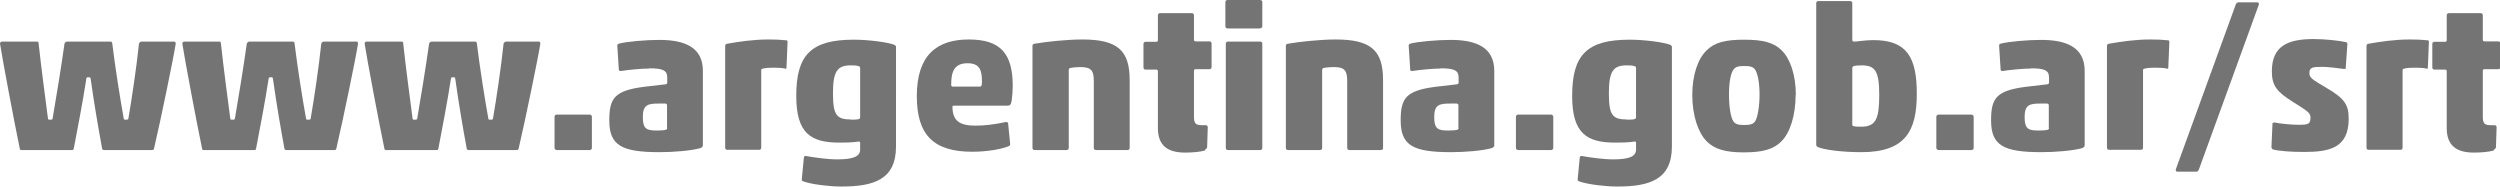 <?xml version="1.0" encoding="UTF-8"?><svg id="Capa_2" xmlns="http://www.w3.org/2000/svg" viewBox="0 0 117.8 8.79"><defs><style>.cls-1{fill:#747474;}</style></defs><g id="Capa_1-2"><path class="cls-1" d="m7.26,6.99c.31-1.32.92-4.28,1.02-4.93,0-.05-.02-.1-.06-.1h-1.57s-.08.03-.1.09c-.13,1.21-.34,2.6-.5,3.53,0,.05-.04.06-.11.06-.07,0-.11,0-.11-.06-.17-.94-.39-2.32-.54-3.53,0-.05-.03-.09-.08-.09h-2.07s-.08.03-.1.09c-.17,1.21-.4,2.6-.56,3.53,0,.05-.04.06-.11.06-.07,0-.11,0-.11-.06-.12-.94-.31-2.32-.44-3.53,0-.05-.02-.09-.07-.09H.07s-.07.03-.07.09c.1.66.67,3.7.93,4.94,0,.04.02.07.06.08h2.38c.08,0,.09,0,.11-.09.17-.9.4-2.06.59-3.28,0-.05.04-.06.1-.06s.09,0,.1.06c.17,1.22.37,2.36.54,3.29,0,.05.04.08.09.08h2.26c.07,0,.09-.03.1-.08Z"/><path class="cls-1" d="m15.85,6.99c.31-1.32.92-4.28,1.02-4.93,0-.05-.02-.1-.06-.1h-1.57s-.08.03-.1.09c-.13,1.21-.34,2.6-.5,3.53,0,.05-.04.06-.11.06-.07,0-.11,0-.11-.06-.17-.94-.39-2.32-.54-3.53,0-.05-.03-.09-.08-.09h-2.07s-.08.03-.1.09c-.17,1.21-.4,2.6-.56,3.53,0,.05-.04.06-.11.06-.07,0-.11,0-.11-.06-.12-.94-.31-2.32-.44-3.53,0-.05-.02-.09-.07-.09h-1.68s-.07.03-.07.09c.1.66.67,3.7.93,4.94,0,.04.02.07.06.08h2.38c.08,0,.09,0,.11-.09.17-.9.4-2.06.59-3.28,0-.05.04-.06.1-.06s.09,0,.1.06c.17,1.22.37,2.36.54,3.29,0,.05.04.08.09.08h2.26c.07,0,.09-.03.1-.08Z"/><path class="cls-1" d="m24.44,6.99c.31-1.32.92-4.28,1.02-4.93,0-.05-.02-.1-.06-.1h-1.57s-.08.03-.1.09c-.13,1.21-.34,2.6-.5,3.53,0,.05-.04.06-.11.06-.07,0-.11,0-.11-.06-.17-.94-.39-2.32-.54-3.53,0-.05-.03-.09-.08-.09h-2.07s-.08.03-.1.09c-.17,1.21-.4,2.6-.56,3.53,0,.05-.04.06-.11.06-.07,0-.11,0-.11-.06-.12-.94-.31-2.32-.44-3.53,0-.05-.02-.09-.07-.09h-1.68s-.07.03-.07.09c.1.66.67,3.7.93,4.94,0,.04.02.07.06.08h2.38c.08,0,.09,0,.11-.09.17-.9.4-2.06.59-3.28,0-.05.04-.06.1-.06s.09,0,.1.06c.17,1.22.37,2.36.54,3.29,0,.05.04.08.09.08h2.26c.07,0,.09-.03.1-.08Z"/><rect class="cls-1" x="26.13" y="5.4" width="1.76" height="1.67" rx=".1" ry=".1"/><path class="cls-1" d="m31.44,6.04s0,.05-.05.07c-.09.03-.26.04-.42.04-.48,0-.68-.05-.68-.63s.23-.64.74-.64h.33s.07.02.07.07v1.1Zm-.85-2.82c.63,0,.85.09.85.43v.26s-.02.05-.06.06l-1.03.12c-1.4.18-1.64.54-1.64,1.58,0,1.18.57,1.5,2.37,1.5.68,0,1.49-.07,1.92-.19.1-.04.12-.09.12-.14v-3.5c0-1.12-.87-1.46-2.05-1.46-.64,0-1.56.08-1.92.18-.06.02-.07.08-.06.13l.07,1.1c0,.06.09.06.14.05.31-.05.94-.11,1.29-.11Z"/><path class="cls-1" d="m37,3.25s.06-.02.06-.05l.05-1.23s0-.06-.04-.07c-.31-.03-.53-.04-.87-.04-.68,0-1.37.1-1.93.2-.06,0-.1.05-.1.1v4.8c0,.06.04.1.1.1h1.5c.06,0,.1-.04.1-.1v-3.62c0-.07,0-.09.05-.1.13-.04.33-.05.46-.05.2,0,.42,0,.62.04Z"/><path class="cls-1" d="m40.11,5.63c-.69,0-.86-.2-.86-1.24s.21-1.31.84-1.31c.15,0,.27,0,.37.04.05,0,.07.05.07.09v2.32s0,.06-.06.08c-.06.02-.17.03-.36.03Zm2.11-3.44s-.03-.06-.08-.08c-.31-.12-1.21-.24-1.91-.24-2.03,0-2.71.73-2.71,2.65,0,1.77.69,2.2,2.03,2.2.26,0,.57,0,.92-.05.05,0,.06.02.06.07v.31c0,.32-.32.46-1.07.46-.48,0-1.1-.09-1.49-.16-.03,0-.07,0-.09.06l-.1,1.04c0,.06.02.08.08.1.38.14,1.25.24,1.77.24,1.52,0,2.59-.31,2.59-1.89V2.19Z"/><path class="cls-1" d="m47.54,6.89s.06-.04.06-.09l-.1-1.01s-.06-.06-.11-.04c-.56.12-1.01.17-1.42.17-.73,0-1.09-.21-1.09-.89,0-.04.02-.05.06-.05h2.51c.14,0,.19-.04.22-.24.03-.2.05-.5.05-.69,0-1.53-.58-2.19-2.07-2.19s-2.45.72-2.45,2.67c0,1.83.79,2.62,2.61,2.62.73,0,1.44-.13,1.76-.28Zm-2.72-2.87c0-.58.1-1.04.77-1.04.6,0,.68.36.68.89,0,.19-.04.21-.1.21h-1.29s-.06-.02-.06-.06Z"/><path class="cls-1" d="m53.13,7.07c.06,0,.1-.04.1-.1v-3.19c0-1.39-.55-1.92-2.23-1.92-.74,0-1.74.11-2.25.2-.06,0-.1.04-.1.1v4.81c0,.06.04.1.1.1h1.51c.06,0,.1-.04.1-.1v-3.67s0-.09.08-.1c.11-.02.27-.04.46-.04.52,0,.64.16.64.66v3.15c0,.06.04.1.1.1h1.52Z"/><path class="cls-1" d="m56.78,7.06s.1-.07.1-.12l.03-.94c0-.08-.05-.1-.1-.1h-.15c-.31,0-.4-.07-.4-.4v-2.18s.02-.06.06-.06h.67c.06,0,.1-.04.1-.1v-1.11c0-.06-.04-.1-.1-.1h-.67s-.06-.02-.06-.06V.72c0-.06-.04-.1-.1-.1h-1.5c-.06,0-.1.04-.1.1v1.19s-.02.06-.06.06h-.52c-.06,0-.1.04-.1.1v1.11c0,.06.04.1.1.1h.52s.06.02.06.06v2.7c0,.81.45,1.15,1.28,1.15.33,0,.71-.03.94-.1Z"/><path class="cls-1" d="m59.38,1.33c.06,0,.1-.04.1-.1V.1c0-.06-.04-.1-.1-.1h-1.54c-.06,0-.1.04-.1.1v1.14c0,.06.04.1.1.1h1.54Zm0,5.74c.06,0,.1-.04.1-.1V2.06c0-.06-.04-.1-.1-.1h-1.52c-.06,0-.1.04-.1.1v4.91c0,.06.04.1.1.1h1.52Z"/><path class="cls-1" d="m65.07,7.07c.06,0,.1-.04.1-.1v-3.19c0-1.39-.55-1.92-2.23-1.92-.74,0-1.74.11-2.25.2-.06,0-.1.04-.1.1v4.81c0,.06.04.1.1.1h1.51c.06,0,.1-.04.1-.1v-3.67s0-.09.08-.1c.11-.02.27-.04.46-.04.52,0,.64.16.64.66v3.15c0,.06.04.1.1.1h1.52Z"/><path class="cls-1" d="m68.73,6.04s0,.05-.05.07c-.09.03-.26.04-.42.04-.48,0-.68-.05-.68-.63s.23-.64.74-.64h.33s.07.02.07.07v1.1Zm-.85-2.82c.63,0,.85.09.85.43v.26s-.02.05-.06.06l-1.03.12c-1.4.18-1.64.54-1.64,1.58,0,1.18.57,1.5,2.37,1.5.68,0,1.49-.07,1.92-.19.1-.04.12-.09.12-.14v-3.5c0-1.12-.87-1.46-2.05-1.46-.64,0-1.56.08-1.92.18-.06.02-.07.08-.06.13l.07,1.1c0,.06.09.06.14.05.31-.05.94-.11,1.29-.11Z"/><rect class="cls-1" x="71.43" y="5.4" width="1.76" height="1.67" rx=".1" ry=".1"/><path class="cls-1" d="m76.67,5.63c-.69,0-.86-.2-.86-1.24s.21-1.31.84-1.31c.15,0,.27,0,.37.04.05,0,.07.05.07.09v2.32s0,.06-.06.08c-.06.02-.17.03-.36.03Zm2.11-3.44s-.03-.06-.08-.08c-.31-.12-1.21-.24-1.91-.24-2.03,0-2.71.73-2.71,2.65,0,1.77.69,2.2,2.03,2.2.26,0,.57,0,.92-.05.05,0,.06.02.06.07v.31c0,.32-.32.46-1.07.46-.48,0-1.1-.09-1.49-.16-.03,0-.07,0-.09.06l-.1,1.04c0,.06.02.08.08.1.38.14,1.25.24,1.77.24,1.52,0,2.59-.31,2.59-1.89V2.19Z"/><path class="cls-1" d="m84.62,4.48c0-.96-.27-1.72-.67-2.11-.37-.37-.89-.5-1.76-.5s-1.39.12-1.77.5c-.41.39-.68,1.15-.68,2.11s.28,1.78.68,2.18c.37.37.88.52,1.75.52s1.4-.14,1.77-.52c.4-.39.67-1.22.67-2.18Zm-3.15-.03c0-.57.08-.99.21-1.17.09-.12.2-.17.52-.17.3,0,.41.05.5.17.12.18.21.6.21,1.17s-.09,1.09-.21,1.27c-.09.12-.2.17-.52.17-.3,0-.41-.05-.5-.17-.13-.18-.21-.69-.21-1.27Z"/><path class="cls-1" d="m87.28,3.22s0-.08.05-.1c.1-.03.21-.04.39-.04.62,0,.83.24.83,1.39s-.17,1.5-.85,1.5c-.12,0-.29,0-.37-.03-.04,0-.05-.04-.05-.08v-2.65Zm.43,3.95c2.08,0,2.61-1.01,2.61-2.75s-.48-2.53-2.05-2.53c-.38,0-.75.07-.9.07-.07,0-.09-.03-.09-.1V.15c0-.06-.04-.1-.1-.1h-1.5c-.06,0-.1.04-.1.1v6.68s0,.07.08.1c.29.13,1.15.24,2.04.24Z"/><rect class="cls-1" x="91.24" y="5.4" width="1.76" height="1.67" rx=".1" ry=".1"/><path class="cls-1" d="m96.55,6.04s0,.05-.05.07c-.09.03-.26.04-.42.04-.48,0-.68-.05-.68-.63s.23-.64.74-.64h.33s.07.02.07.07v1.1Zm-.85-2.82c.63,0,.85.09.85.43v.26s-.02.05-.06.06l-1.03.12c-1.4.18-1.64.54-1.64,1.58,0,1.18.57,1.5,2.37,1.5.68,0,1.49-.07,1.92-.19.1-.04.12-.09.12-.14v-3.5c0-1.12-.87-1.46-2.05-1.46-.64,0-1.56.08-1.92.18-.06.02-.07.08-.06.13l.07,1.1c0,.06.09.06.14.05.31-.05.94-.11,1.29-.11Z"/><path class="cls-1" d="m102.11,3.25s.06-.02.06-.05l.05-1.23s0-.06-.04-.07c-.31-.03-.53-.04-.87-.04-.68,0-1.37.1-1.93.2-.06,0-.1.05-.1.1v4.8c0,.06.04.1.1.1h1.5c.06,0,.1-.04.1-.1v-3.62c0-.07,0-.09.05-.1.13-.04.33-.05.46-.05.2,0,.42,0,.62.04Z"/><path class="cls-1" d="m102.52,7.99c0,.07.03.1.08.1h.92s.08-.05.09-.1l2.83-7.78c0-.06-.02-.1-.07-.1h-.92s-.09.04-.1.1l-2.83,7.78Z"/><path class="cls-1" d="m107.09,7.04c.32.08.85.12,1.49.12,1.2,0,2.09-.2,2.09-1.56,0-.63-.16-.95-1.05-1.46-.71-.42-.8-.48-.8-.7,0-.26.13-.29.61-.29.22,0,.69.05,1.03.1.04,0,.07,0,.07-.04l.08-1.15s-.02-.06-.05-.07c-.33-.08-1.04-.15-1.54-.15-1.21,0-1.97.32-1.97,1.52,0,.68.24.97.99,1.44.71.44.83.53.83.73,0,.31-.09.35-.55.35-.32,0-.88-.05-1.15-.11-.04,0-.09.02-.09.05l-.05,1.13s.03.07.06.08Z"/><path class="cls-1" d="m114.34,3.25s.06-.02.06-.05l.05-1.23s0-.06-.04-.07c-.31-.03-.53-.04-.87-.04-.68,0-1.37.1-1.93.2-.06,0-.1.05-.1.1v4.8c0,.06.04.1.1.1h1.5c.06,0,.1-.04.1-.1v-3.62c0-.07,0-.09.05-.1.13-.04.33-.05.46-.05.2,0,.42,0,.62.04Z"/><path class="cls-1" d="m117.51,7.06s.1-.07.1-.12l.03-.94c0-.08-.05-.1-.1-.1h-.15c-.31,0-.4-.07-.4-.4v-2.18s.02-.06.06-.06h.67c.06,0,.1-.04.1-.1v-1.11c0-.06-.04-.1-.1-.1h-.67s-.06-.02-.06-.06V.72c0-.06-.04-.1-.1-.1h-1.5c-.06,0-.1.04-.1.1v1.19s-.02.06-.06.06h-.52c-.06,0-.1.04-.1.1v1.11c0,.06.04.1.1.1h.52s.06.02.06.06v2.7c0,.81.45,1.15,1.28,1.15.33,0,.71-.03.94-.1Z"/></g></svg>